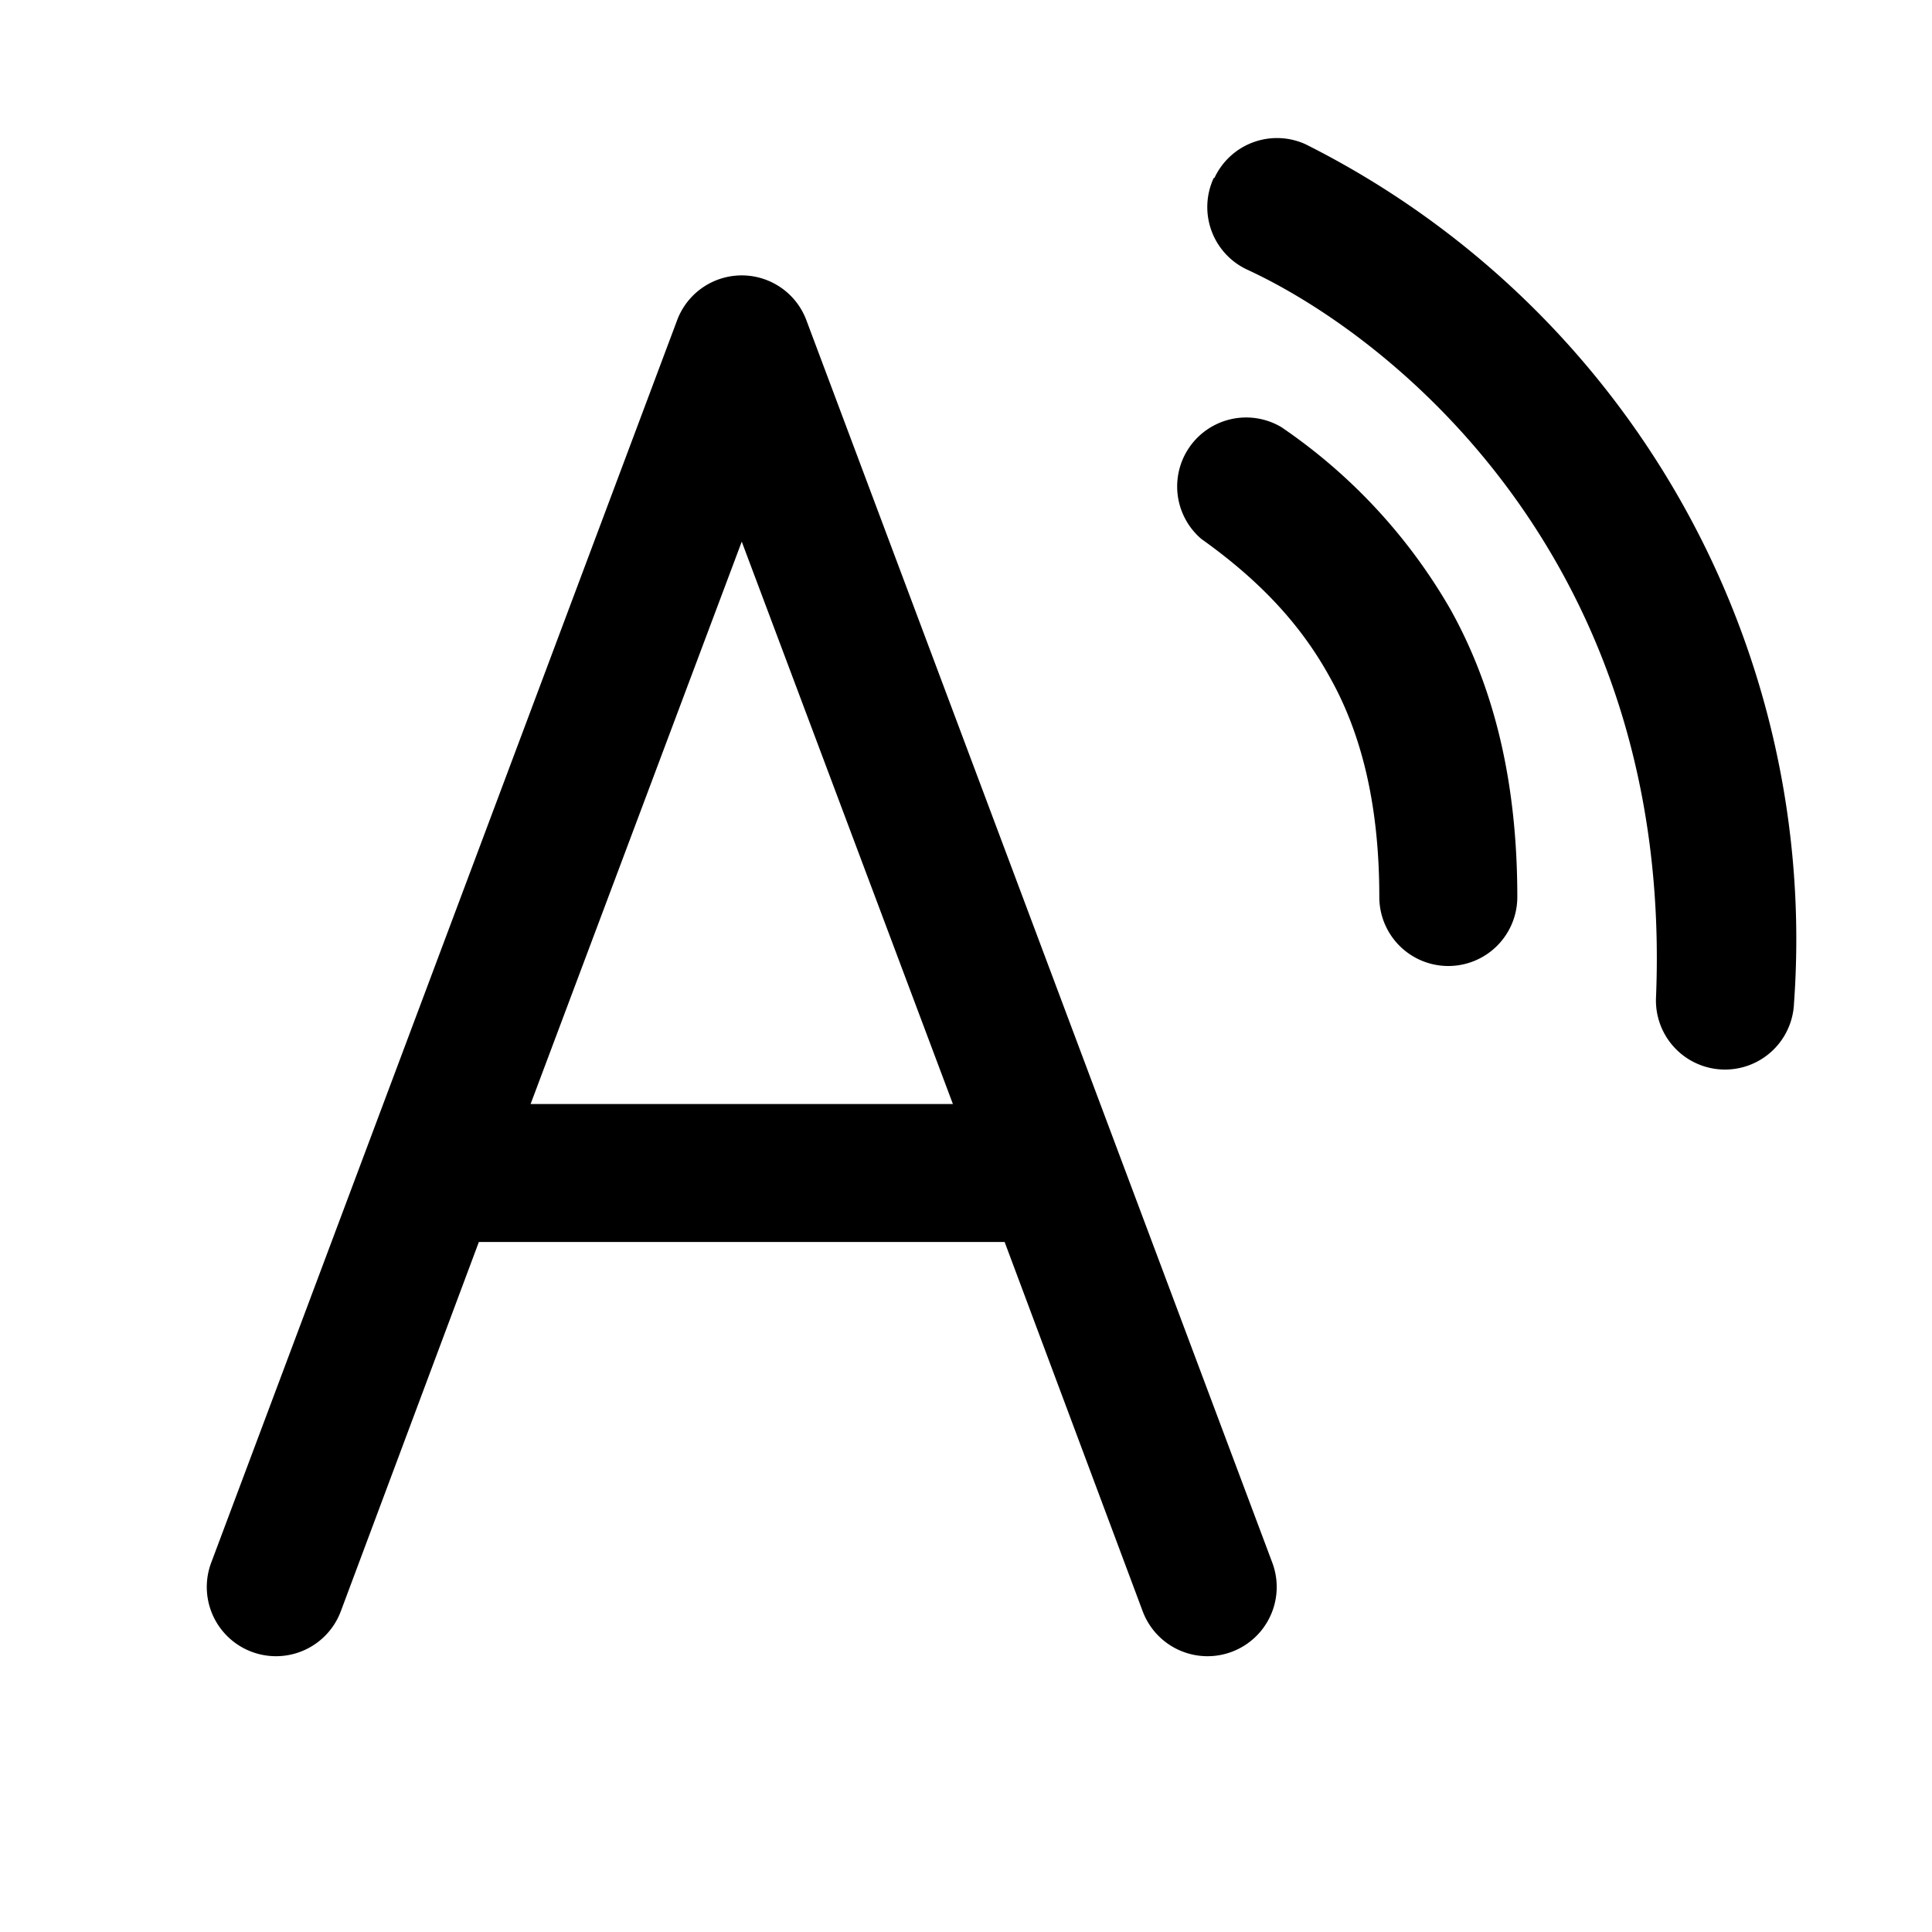 <svg fill="currentColor" viewBox="0 0 28 28"><path d="M17.6 2.58a1 1 0 0 1 1.32-.49A12.89 12.89 0 0 1 26 14.54a1 1 0 0 1-2-.08c.26-6.28-3.76-9.55-5.92-10.55a1 1 0 0 1-.49-1.33Zm-5.91 2.07a1 1 0 0 0-1.88 0l-6.75 18a1 1 0 0 0 1.88.7l2-5.35h7.62l2 5.35a1 1 0 0 0 1.88-.7l-6.75-18ZM13.8 16H7.69l3.06-8.15L13.81 16Zm4.77-9.81a1 1 0 0 0-1.16 1.62c.8.57 1.42 1.2 1.86 2 .44.78.72 1.8.72 3.19a1 1 0 0 0 2 0c0-1.68-.34-3.04-.97-4.17a8.04 8.04 0 0 0-2.45-2.64Z"/></svg>